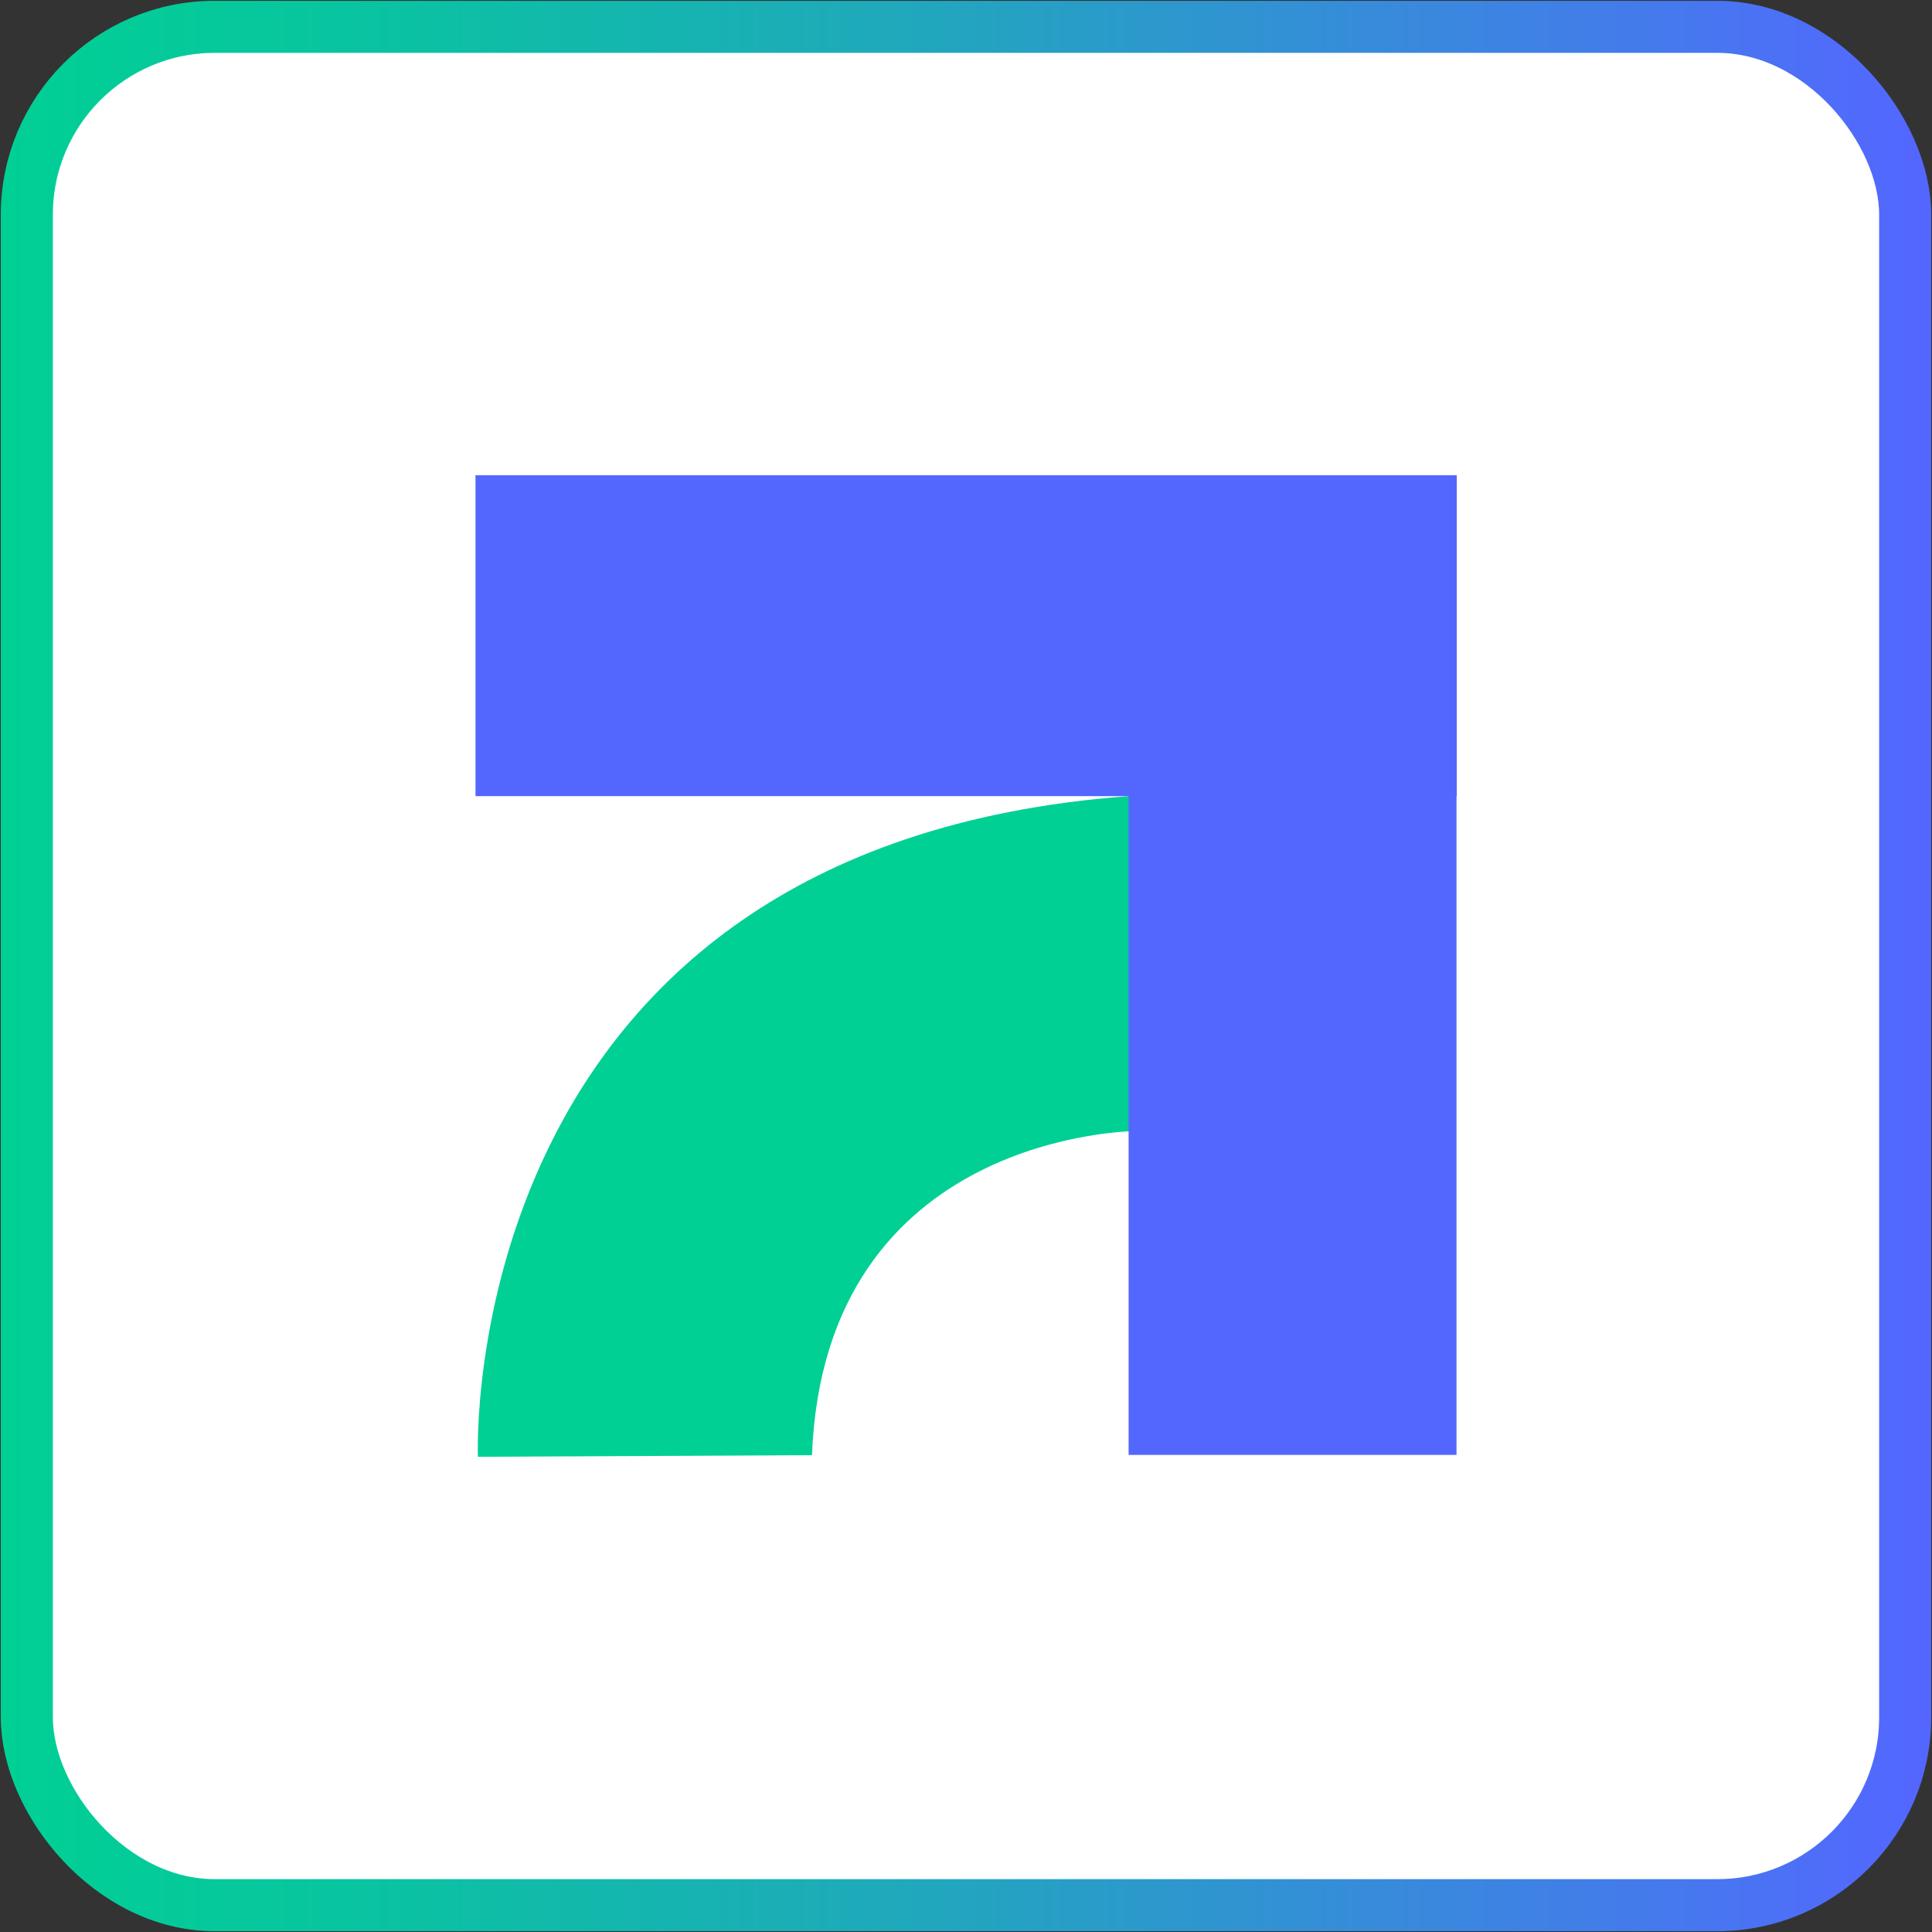 <svg xmlns="http://www.w3.org/2000/svg" xmlns:xlink="http://www.w3.org/1999/xlink" id="Layer_1" data-name="Layer 1" viewBox="0 0 72 72"><rect x="0" y="0" width="72" height="72" fill="#333333" stroke="none"/><defs><style>.cls-1{fill:#fff;stroke-miterlimit:10;stroke-width:1.94px;stroke:url(#linear-gradient);}.cls-2{fill:#00d094;}.cls-3{fill:#5367ff;}</style><linearGradient id="linear-gradient" x1="0.03" y1="36" x2="71.97" y2="36" gradientUnits="userSpaceOnUse"><stop offset="0" stop-color="#00d094"></stop><stop offset="0.17" stop-color="#08c59f"></stop><stop offset="0.46" stop-color="#1fa9bb"></stop><stop offset="0.84" stop-color="#437cea"></stop><stop offset="0.99" stop-color="#5367ff"></stop></linearGradient></defs><rect class="cls-1" x="1" y="1" width="70" height="70" rx="7"></rect><path class="cls-2" d="M17.81,54.29s-.94-22.75,24.25-24.62l.75.16-.45,12.32s-11.63,0-12.1,12.08Z"></path><rect class="cls-3" x="42.06" y="28.04" width="12.22" height="26.18"></rect><rect class="cls-3" x="17.72" y="17.71" width="36.57" height="11.96"></rect></svg>
